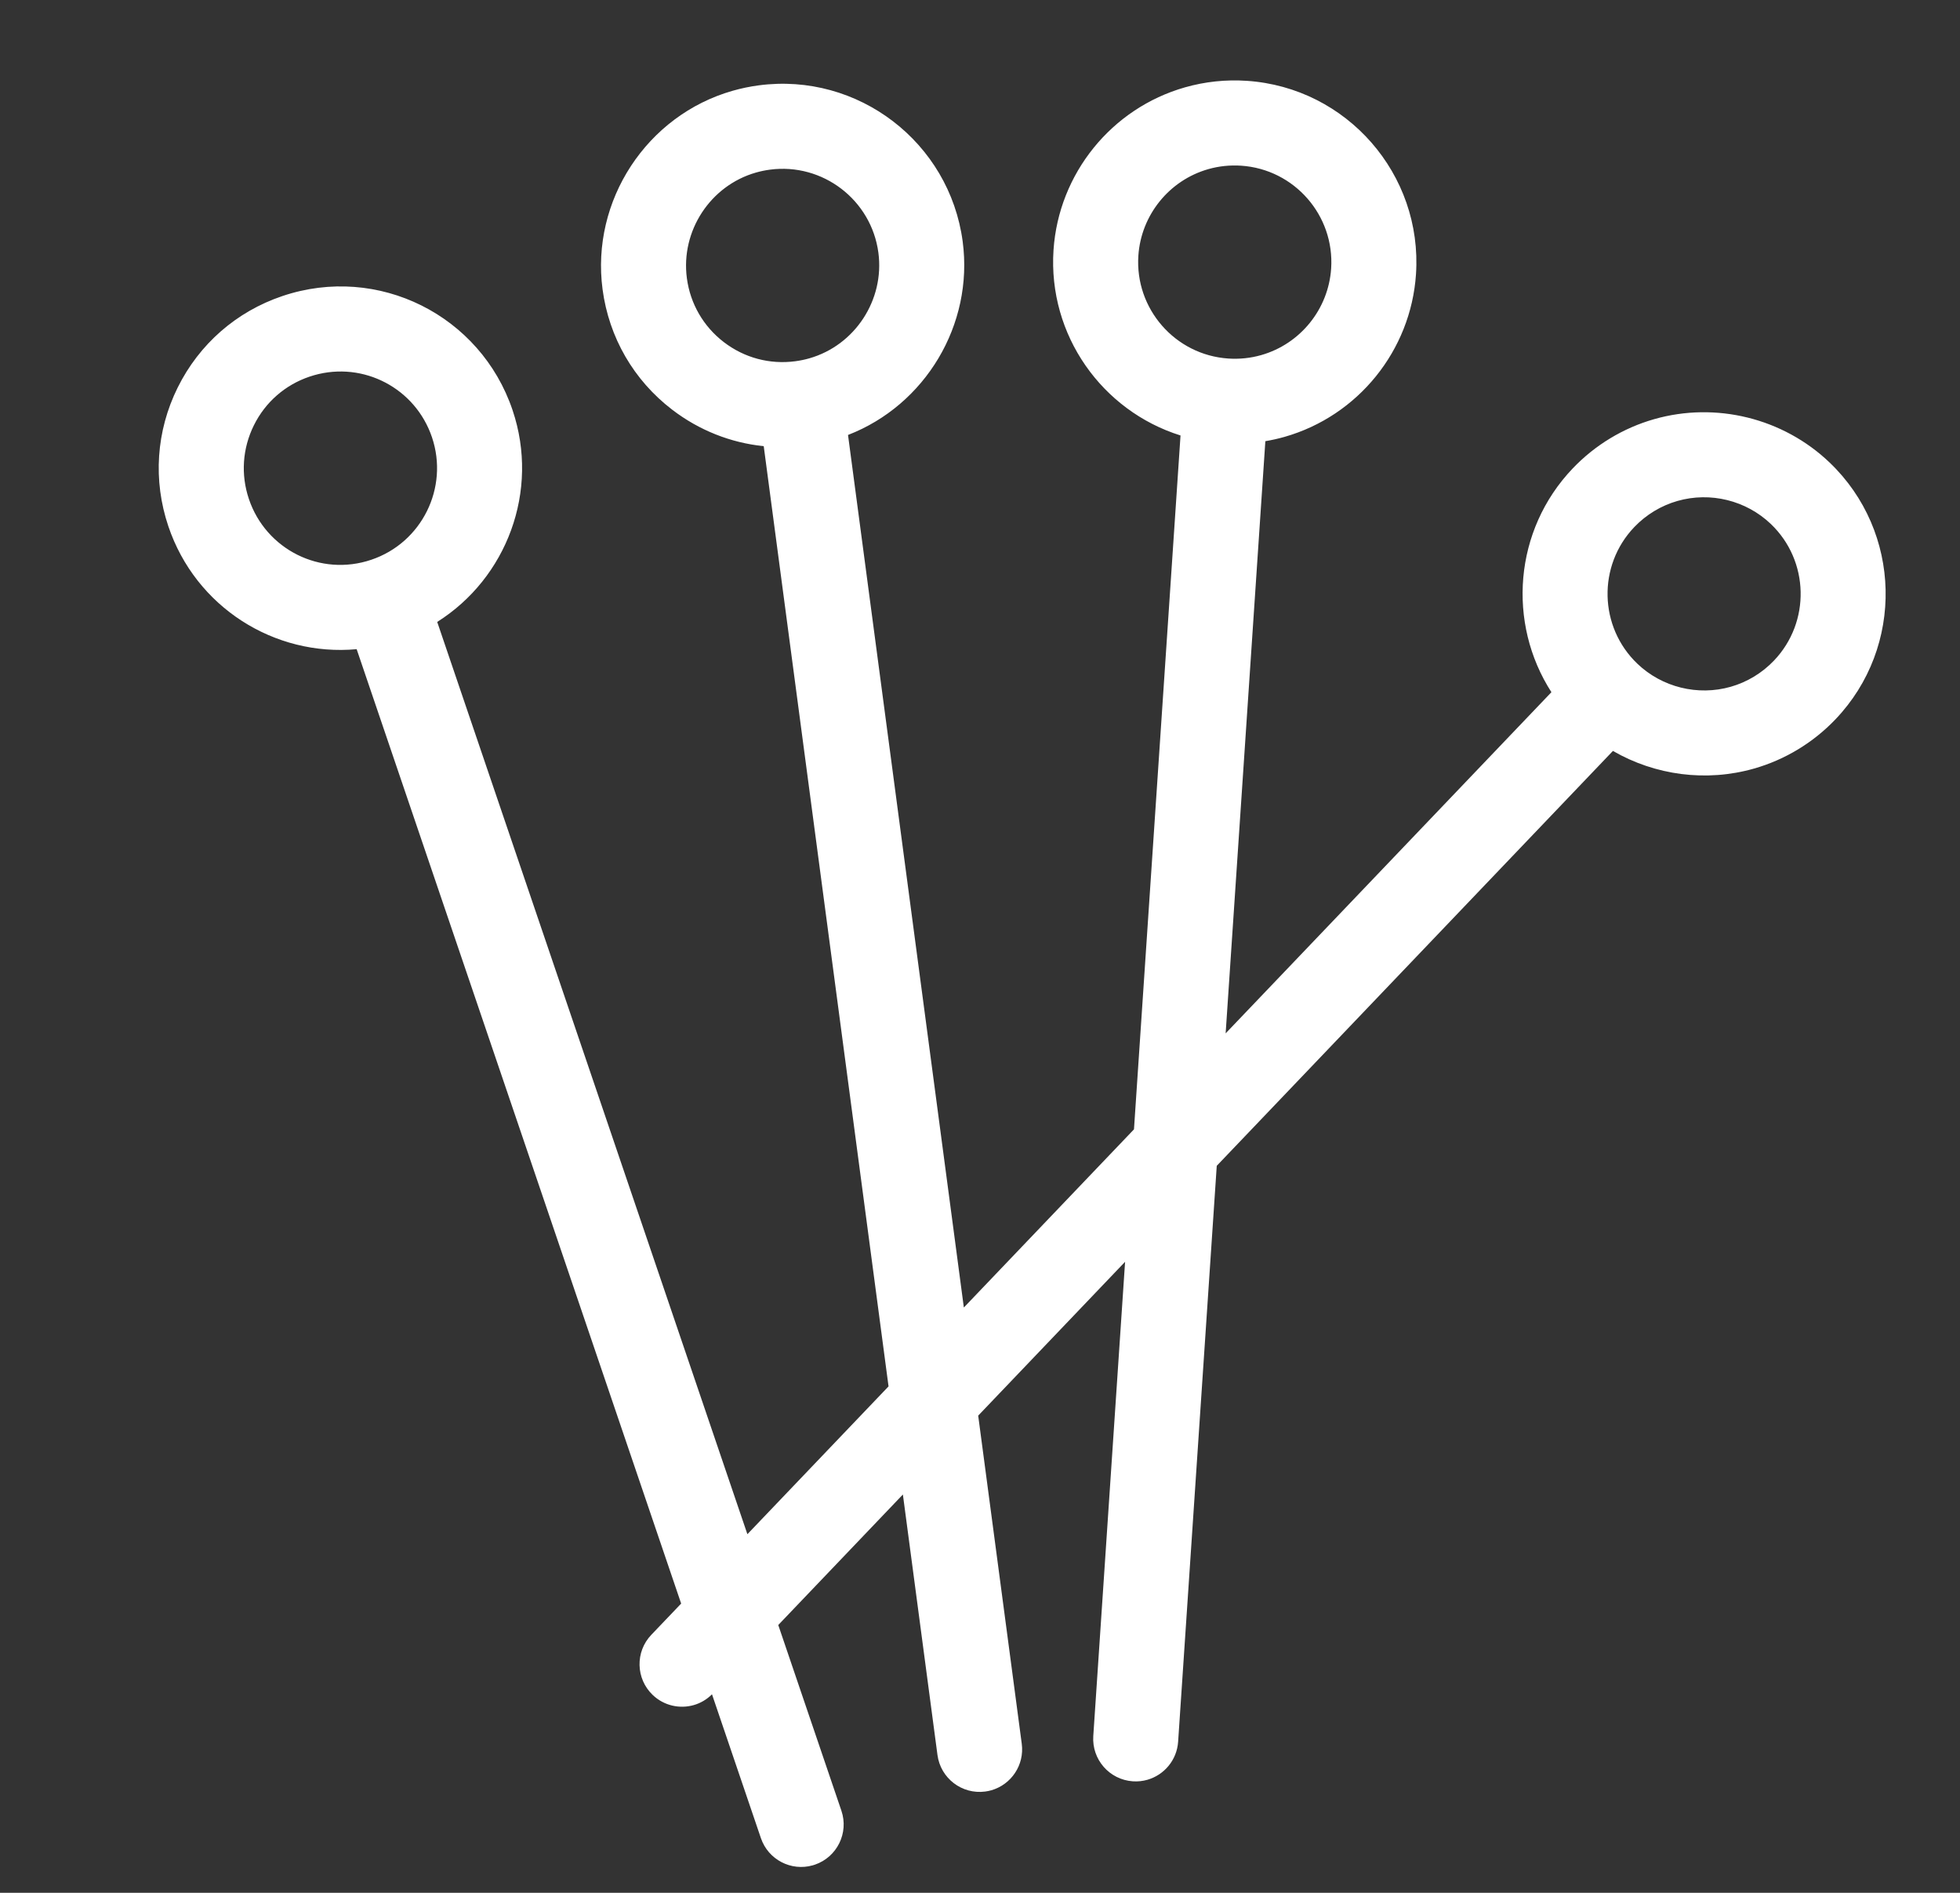<?xml version="1.0" encoding="utf-8"?>
<!-- Generator: Adobe Illustrator 16.0.0, SVG Export Plug-In . SVG Version: 6.00 Build 0)  -->
<!DOCTYPE svg PUBLIC "-//W3C//DTD SVG 1.1//EN" "http://www.w3.org/Graphics/SVG/1.1/DTD/svg11.dtd">
<svg version="1.1" id="Capa_1" xmlns="http://www.w3.org/2000/svg" xmlns:xlink="http://www.w3.org/1999/xlink" x="0px" y="0px"
	 width="910.143px" height="878.74px" viewBox="0 0 910.143 878.74" enable-background="new 0 0 910.143 878.74"
	 xml:space="preserve">
<rect x="0" y="0" width="910.143" height="878.74" fill="#333333" stroke="none"/>
<g>
	<path fill="#FFFFFF" d="M849.575,214.708c-21.552-20.587-52.759-28.294-81.444-20.114c-14.369,4.097-27.442,12-37.808,22.853
		c-27.423,28.714-30.518,71.897-9.908,103.909L569.14,479.741l18.438-274.917c3.003-0.513,5.98-1.167,8.923-2.007
		c34.123-9.731,58.648-40.066,61.024-75.485c3.111-46.403-32.106-86.689-78.511-89.802c-9.756-0.655-19.438,0.364-28.777,3.026
		c-34.124,9.731-58.646,40.066-61.023,75.485c-2.654,39.62,22.641,74.757,58.971,86.129l-21.61,322.132l-79,82.715l-53.789-405.085
		c35.801-13.831,58.379-51.132,53.247-89.799c-6.125-46.104-48.614-78.63-94.714-72.509c-4.09,0.545-8.165,1.39-12.109,2.515
		c-39.903,11.378-65.871,51.017-60.399,92.199c2.966,22.333,14.451,42.176,32.339,55.87c12.541,9.599,27.173,15.357,42.496,16.932
		l57.959,436.494l-65.545,68.625l-144.037-423.53c32.211-20.279,47.683-60.71,34.99-98.331
		c-14.848-44.011-62.424-67.95-106.881-52.957c-21.35,7.203-38.615,22.287-48.616,42.475c-10.001,20.187-11.545,43.061-4.34,64.409
		c12.695,37.626,49.294,60.554,87.445,57.06l150.682,443.078l-13.858,14.508c-7.53,7.885-7.243,20.385,0.641,27.914
		c5.252,5.02,12.554,6.564,19.068,4.707c3.111-0.887,6.027-2.574,8.471-5.008l22.707,66.766c3.402,10.006,14.04,15.5,24.091,12.633
		c0.32-0.09,0.641-0.189,0.957-0.297c10.322-3.512,15.846-14.725,12.336-25.047l-29.322-86.221l57.871-60.592l16.06,120.93
		c1.436,10.809,11.36,18.406,22.168,16.971c0.977-0.129,1.923-0.326,2.84-0.588c9.264-2.643,15.438-11.748,14.133-21.582
		l-20.23-152.348l68.212-71.418l-14.77,220.168c-0.731,10.877,7.499,20.289,18.378,21.02c2.336,0.158,4.606-0.1,6.735-0.707
		c7.785-2.221,13.712-9.129,14.285-17.67l17.937-267.375l183.965-192.61c19.586,11.327,43.312,14.526,65.53,8.19
		c14.365-4.096,27.438-11.997,37.798-22.852C884.431,300.324,883.202,246.829,849.575,214.708z M528.61,118.686
		c1.264-18.844,14.307-34.982,32.453-40.157c4.951-1.413,10.102-1.95,15.309-1.603c24.679,1.656,43.41,23.085,41.755,47.764
		c-1.264,18.844-14.306,34.982-32.453,40.157c-4.951,1.412-10.099,1.951-15.306,1.601
		C545.688,164.793,526.957,143.366,528.61,118.686z M336.151,158.857c-9.513-7.283-15.622-17.837-17.199-29.715
		c-2.912-21.908,10.882-42.985,32.084-49.032c2.104-0.6,4.284-1.05,6.479-1.344c24.519-3.255,47.116,14.044,50.375,38.564
		c2.909,21.907-10.884,42.986-32.087,49.032c-2.106,0.6-4.285,1.051-6.48,1.344C357.446,169.285,345.665,166.143,336.151,158.857z
		 M115.586,231.7c-3.832-11.352-3.011-23.518,2.308-34.257c5.319-10.736,14.502-18.759,25.858-22.591
		c0.692-0.234,1.393-0.451,2.088-0.649c23.038-6.569,47.088,6.087,54.758,28.816c7.909,23.438-4.728,48.937-28.166,56.846
		C148.807,267.876,123.489,255.116,115.586,231.7z M823.756,306.685c-5.518,5.777-12.457,9.978-20.074,12.15
		c-15.271,4.354-31.883,0.257-43.348-10.694c-17.886-17.084-18.539-45.538-1.456-63.424c5.52-5.777,12.461-9.979,20.081-12.152
		c15.271-4.354,31.88-0.258,43.344,10.696C840.189,260.344,840.839,288.798,823.756,306.685z"/>
</g>
</svg>
